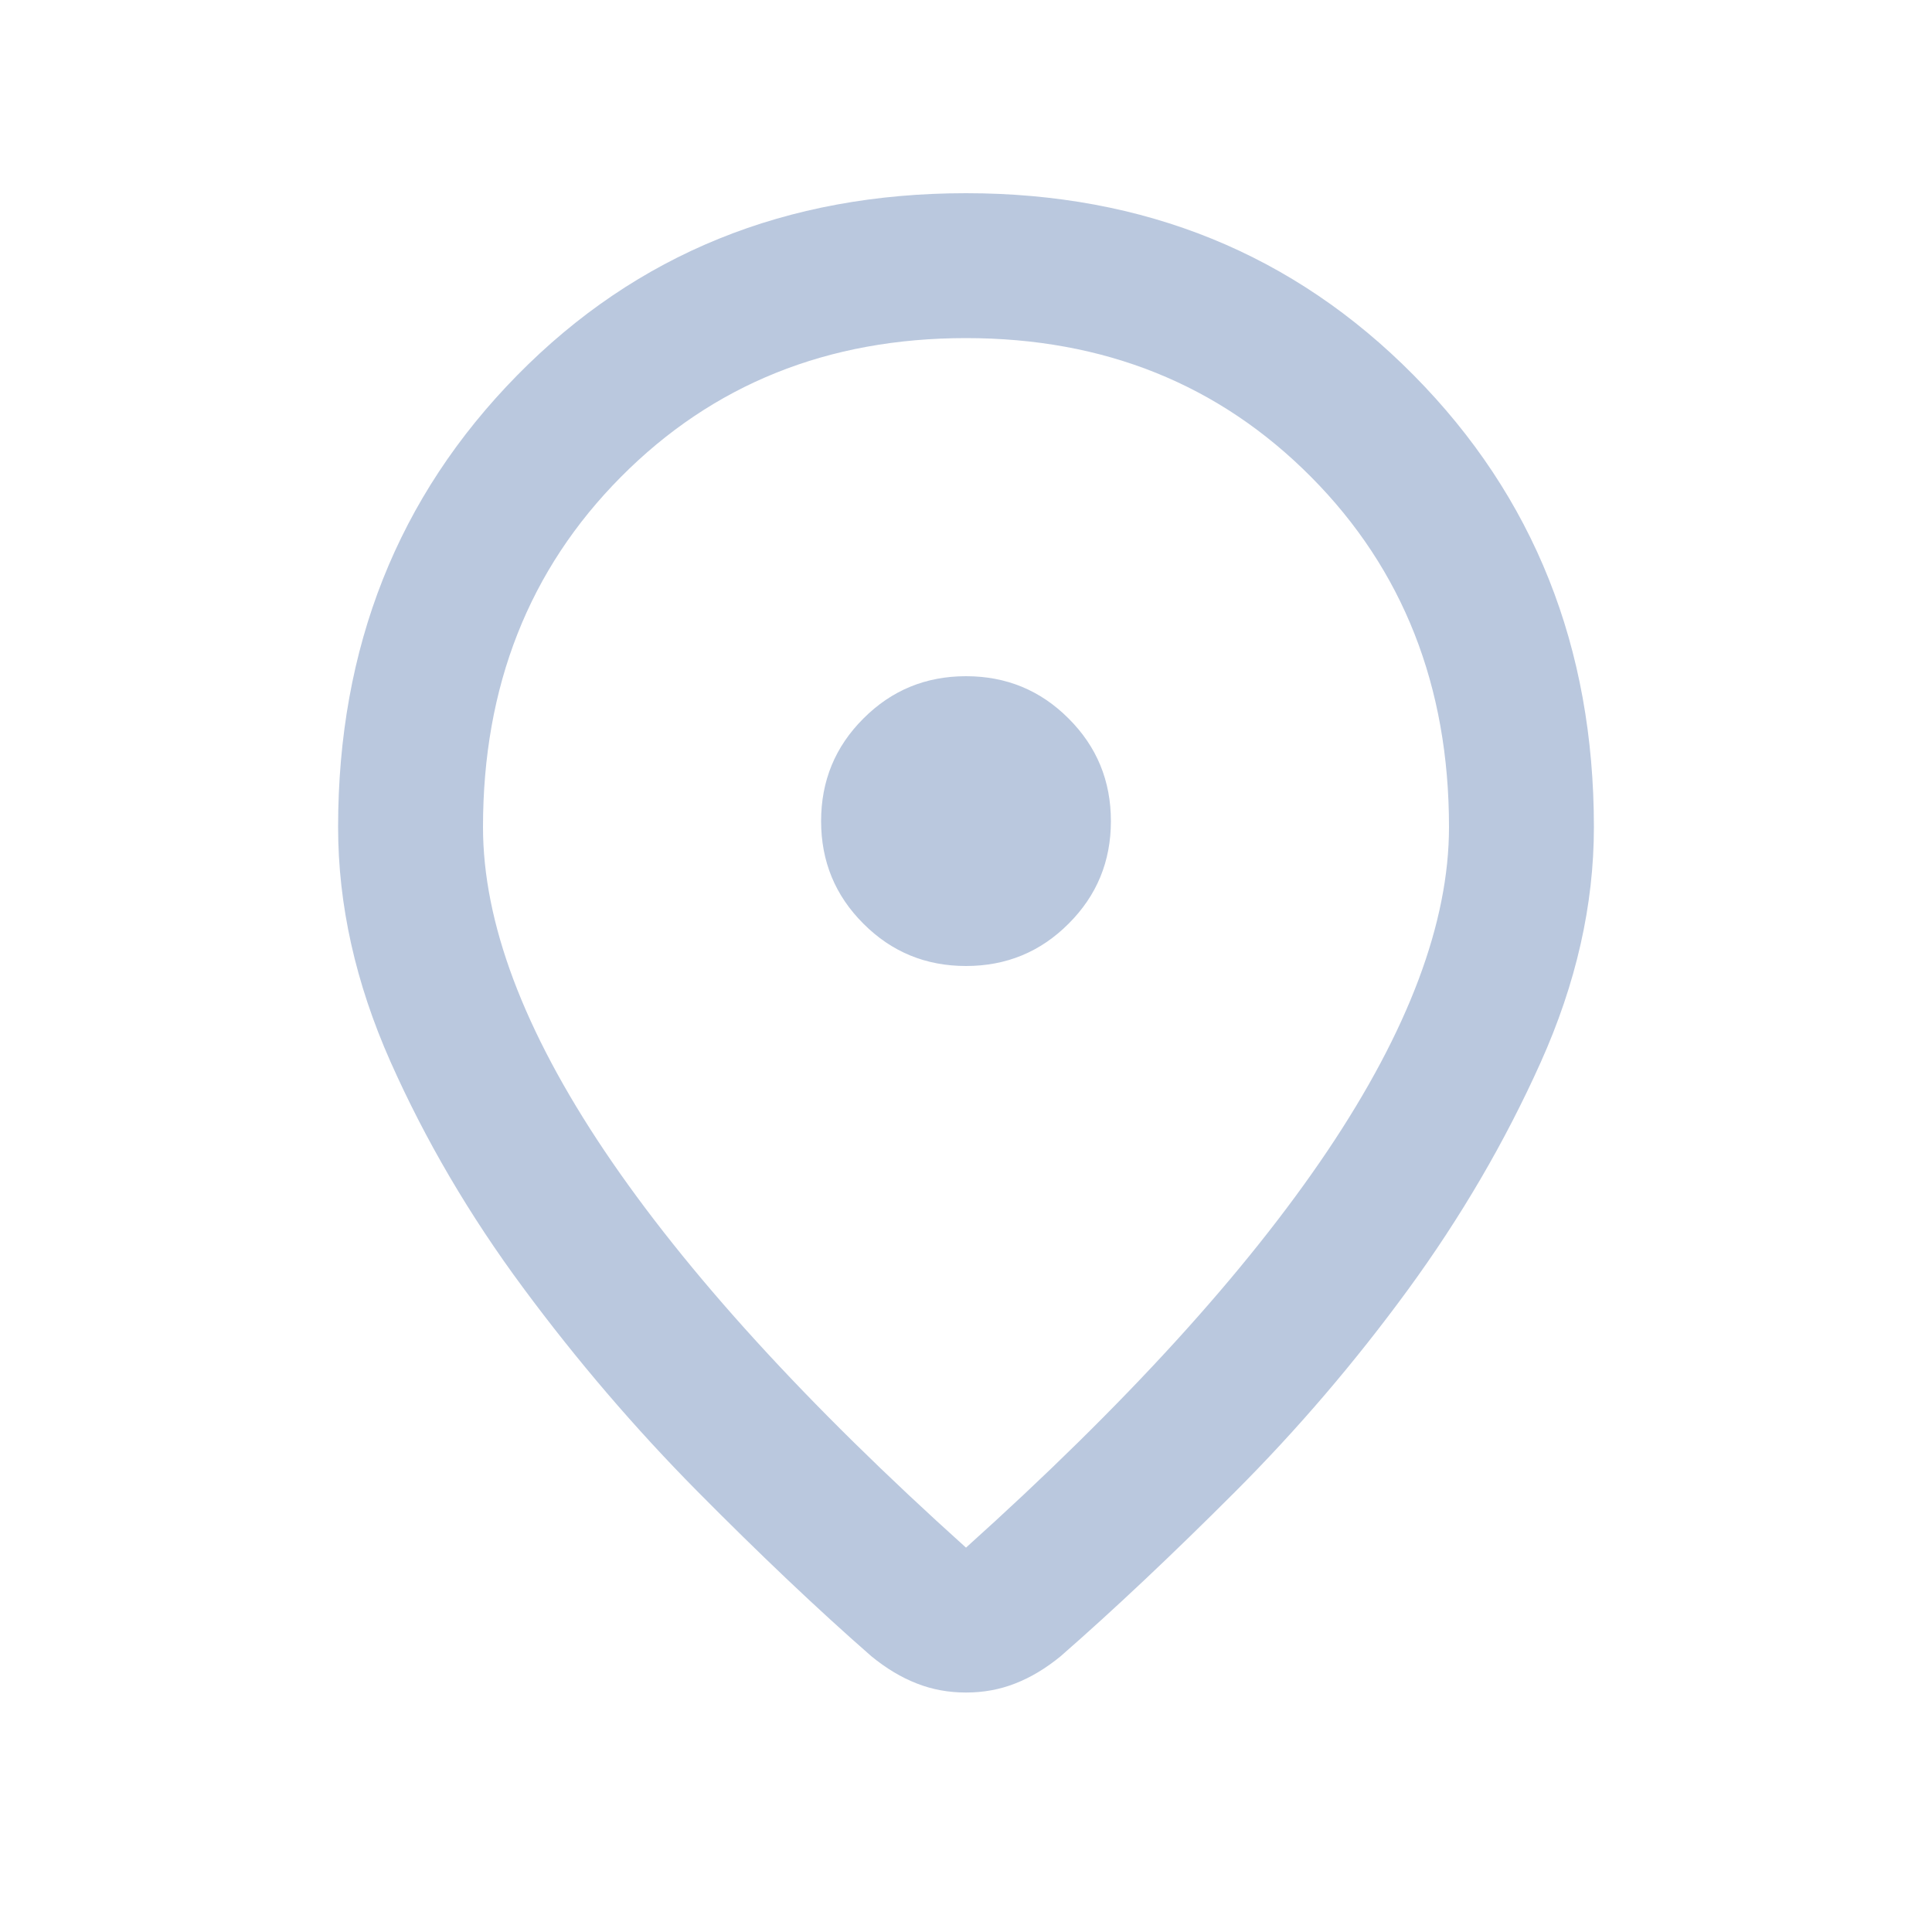 <svg width="20" height="20" viewBox="0 0 20 20" fill="none" xmlns="http://www.w3.org/2000/svg">
<g clip-path="url(#clip0_437_7897)">
<mask id="mask0_437_7897" style="mask-type:alpha" maskUnits="userSpaceOnUse" x="0" y="0" width="20" height="20">
<rect width="20" height="20" fill="#D9D9D9"/>
</mask>
<g mask="url(#mask0_437_7897)">
<path d="M10 16.021C11.653 14.535 12.899 13.167 13.74 11.917C14.58 10.667 15 9.549 15 8.562C15 7.104 14.524 5.896 13.573 4.938C12.621 3.979 11.431 3.5 10 3.5C8.569 3.5 7.378 3.979 6.427 4.938C5.476 5.896 5 7.104 5 8.562C5 9.549 5.42 10.667 6.26 11.917C7.101 13.167 8.347 14.535 10 16.021ZM10 17.521C9.819 17.521 9.649 17.49 9.49 17.427C9.33 17.365 9.174 17.271 9.021 17.146C8.465 16.66 7.865 16.09 7.219 15.438C6.573 14.785 5.972 14.083 5.417 13.333C4.861 12.583 4.403 11.802 4.042 10.99C3.681 10.177 3.5 9.368 3.5 8.562C3.5 6.701 4.118 5.142 5.354 3.885C6.59 2.628 8.139 2 10 2C11.847 2 13.392 2.628 14.635 3.885C15.879 5.142 16.5 6.701 16.5 8.562C16.5 9.368 16.316 10.181 15.948 11C15.58 11.819 15.121 12.604 14.573 13.354C14.024 14.104 13.427 14.802 12.781 15.448C12.135 16.094 11.535 16.66 10.979 17.146C10.826 17.271 10.67 17.365 10.51 17.427C10.351 17.49 10.181 17.521 10 17.521ZM10 10C10.417 10 10.771 9.854 11.062 9.562C11.354 9.271 11.5 8.917 11.5 8.5C11.5 8.083 11.354 7.729 11.062 7.438C10.771 7.146 10.417 7 10 7C9.583 7 9.229 7.146 8.938 7.438C8.646 7.729 8.5 8.083 8.5 8.5C8.5 8.917 8.646 9.271 8.938 9.562C9.229 9.854 9.583 10 10 10Z" fill="#BAC8DE"/>
</g>
</g>
<defs>
<clipPath id="clip0_437_7897">
<rect width="20" height="20" fill="white"/>
</clipPath>
</defs>
</svg>
